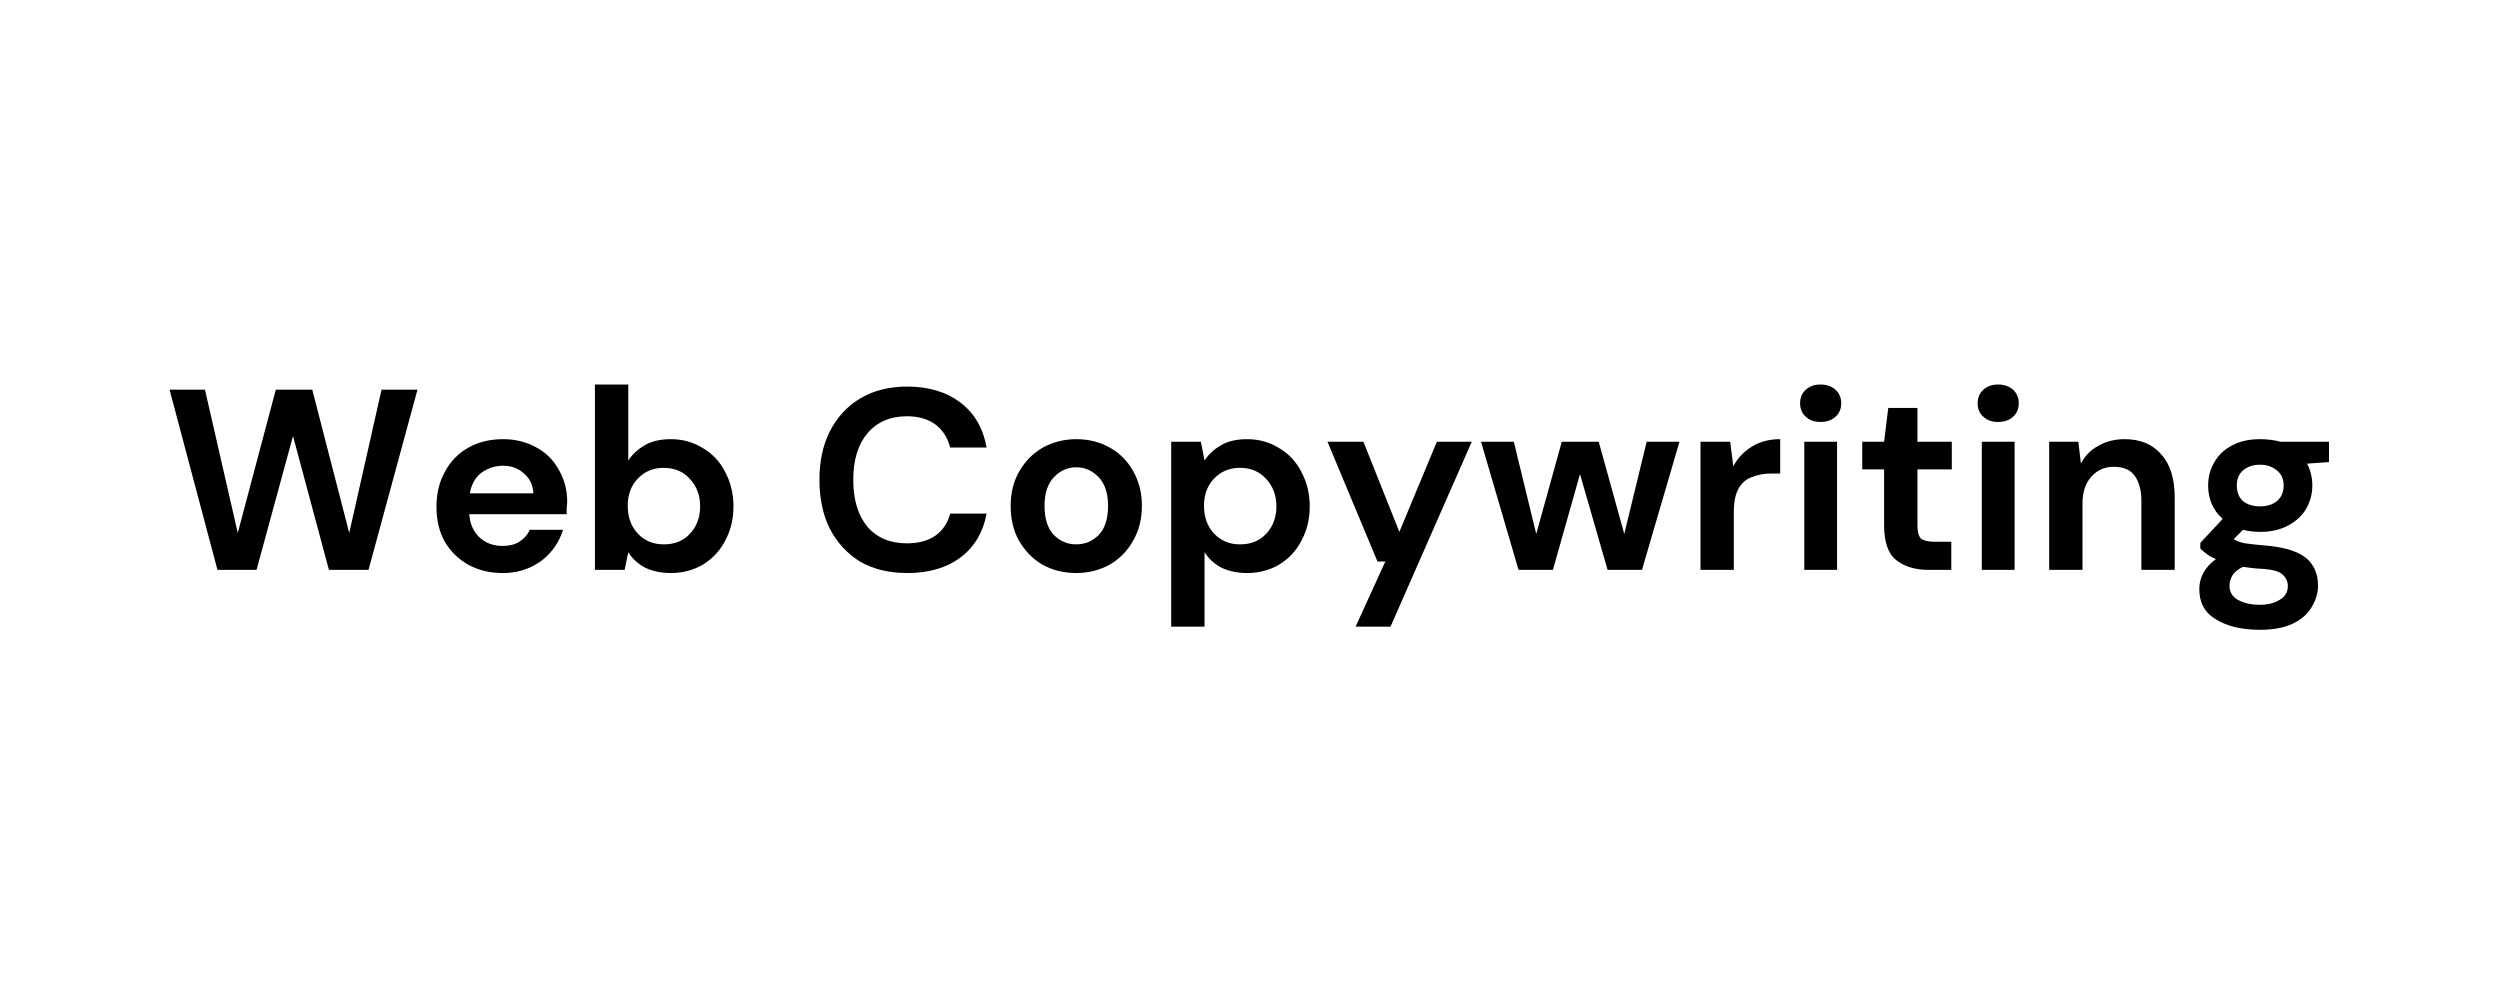 <svg xmlns="http://www.w3.org/2000/svg" xmlns:xlink="http://www.w3.org/1999/xlink" width="100" viewBox="0 0 75 30" height="40" preserveAspectRatio="xMidYMid meet"><defs><g></g></defs><g fill="#000000" fill-opacity="1"><g transform="translate(4.899, 17.097)"><g><path d="M 1.625 0 L 0.188 -5.406 L 1.25 -5.406 L 2.234 -1.109 L 3.375 -5.406 L 4.469 -5.406 L 5.578 -1.109 L 6.547 -5.406 L 7.625 -5.406 L 6.156 0 L 4.969 0 L 3.891 -4.016 L 2.797 0 Z M 1.625 0 "></path></g></g></g><g fill="#000000" fill-opacity="1"><g transform="translate(12.719, 17.097)"><g><path d="M 2.359 0.094 C 1.973 0.094 1.629 0.008 1.328 -0.156 C 1.035 -0.32 0.801 -0.551 0.625 -0.844 C 0.457 -1.145 0.375 -1.492 0.375 -1.891 C 0.375 -2.285 0.457 -2.633 0.625 -2.938 C 0.789 -3.25 1.02 -3.488 1.312 -3.656 C 1.613 -3.832 1.969 -3.922 2.375 -3.922 C 2.75 -3.922 3.082 -3.836 3.375 -3.672 C 3.664 -3.516 3.891 -3.289 4.047 -3 C 4.211 -2.719 4.297 -2.398 4.297 -2.047 C 4.297 -1.992 4.289 -1.938 4.281 -1.875 C 4.281 -1.812 4.281 -1.742 4.281 -1.672 L 1.359 -1.672 C 1.379 -1.379 1.484 -1.145 1.672 -0.969 C 1.859 -0.801 2.086 -0.719 2.359 -0.719 C 2.555 -0.719 2.723 -0.758 2.859 -0.844 C 3.004 -0.938 3.109 -1.055 3.172 -1.203 L 4.172 -1.203 C 4.098 -0.961 3.977 -0.742 3.812 -0.547 C 3.645 -0.348 3.438 -0.191 3.188 -0.078 C 2.945 0.035 2.672 0.094 2.359 0.094 Z M 2.375 -3.125 C 2.133 -3.125 1.922 -3.055 1.734 -2.922 C 1.547 -2.785 1.426 -2.578 1.375 -2.297 L 3.281 -2.297 C 3.27 -2.547 3.176 -2.742 3 -2.891 C 2.832 -3.047 2.625 -3.125 2.375 -3.125 Z M 2.375 -3.125 "></path></g></g></g><g fill="#000000" fill-opacity="1"><g transform="translate(17.348, 17.097)"><g><path d="M 2.781 0.094 C 2.488 0.094 2.234 0.039 2.016 -0.062 C 1.797 -0.176 1.625 -0.332 1.5 -0.531 L 1.391 0 L 0.5 0 L 0.5 -5.562 L 1.5 -5.562 L 1.5 -3.281 C 1.613 -3.457 1.773 -3.609 1.984 -3.734 C 2.191 -3.859 2.457 -3.922 2.781 -3.922 C 3.133 -3.922 3.453 -3.832 3.734 -3.656 C 4.023 -3.488 4.25 -3.25 4.406 -2.938 C 4.57 -2.633 4.656 -2.289 4.656 -1.906 C 4.656 -1.52 4.57 -1.176 4.406 -0.875 C 4.25 -0.57 4.023 -0.332 3.734 -0.156 C 3.453 0.008 3.133 0.094 2.781 0.094 Z M 2.562 -0.766 C 2.883 -0.766 3.145 -0.867 3.344 -1.078 C 3.551 -1.297 3.656 -1.57 3.656 -1.906 C 3.656 -2.238 3.551 -2.516 3.344 -2.734 C 3.145 -2.953 2.883 -3.062 2.562 -3.062 C 2.25 -3.062 1.988 -2.953 1.781 -2.734 C 1.582 -2.523 1.484 -2.254 1.484 -1.922 C 1.484 -1.586 1.582 -1.312 1.781 -1.094 C 1.988 -0.875 2.25 -0.766 2.562 -0.766 Z M 2.562 -0.766 "></path></g></g></g><g fill="#000000" fill-opacity="1"><g transform="translate(22.396, 17.097)"><g></g></g></g><g fill="#000000" fill-opacity="1"><g transform="translate(24.239, 17.097)"><g><path d="M 2.984 0.094 C 2.43 0.094 1.957 -0.02 1.562 -0.25 C 1.176 -0.488 0.875 -0.816 0.656 -1.234 C 0.445 -1.66 0.344 -2.148 0.344 -2.703 C 0.344 -3.254 0.445 -3.738 0.656 -4.156 C 0.875 -4.582 1.176 -4.91 1.562 -5.141 C 1.957 -5.379 2.43 -5.5 2.984 -5.5 C 3.629 -5.5 4.16 -5.336 4.578 -5.016 C 4.992 -4.703 5.254 -4.254 5.359 -3.672 L 4.266 -3.672 C 4.191 -3.961 4.047 -4.191 3.828 -4.359 C 3.609 -4.523 3.32 -4.609 2.969 -4.609 C 2.469 -4.609 2.07 -4.438 1.781 -4.094 C 1.5 -3.758 1.359 -3.297 1.359 -2.703 C 1.359 -2.109 1.5 -1.641 1.781 -1.297 C 2.07 -0.961 2.469 -0.797 2.969 -0.797 C 3.32 -0.797 3.609 -0.875 3.828 -1.031 C 4.047 -1.188 4.191 -1.406 4.266 -1.688 L 5.359 -1.688 C 5.254 -1.125 4.992 -0.688 4.578 -0.375 C 4.16 -0.062 3.629 0.094 2.984 0.094 Z M 2.984 0.094 "></path></g></g></g><g fill="#000000" fill-opacity="1"><g transform="translate(29.945, 17.097)"><g><path d="M 2.344 0.094 C 1.969 0.094 1.629 0.008 1.328 -0.156 C 1.035 -0.332 0.801 -0.57 0.625 -0.875 C 0.457 -1.176 0.375 -1.523 0.375 -1.922 C 0.375 -2.316 0.461 -2.664 0.641 -2.969 C 0.816 -3.27 1.051 -3.504 1.344 -3.672 C 1.645 -3.836 1.977 -3.922 2.344 -3.922 C 2.719 -3.922 3.051 -3.836 3.344 -3.672 C 3.645 -3.504 3.879 -3.27 4.047 -2.969 C 4.223 -2.664 4.312 -2.316 4.312 -1.922 C 4.312 -1.523 4.223 -1.176 4.047 -0.875 C 3.879 -0.57 3.645 -0.332 3.344 -0.156 C 3.039 0.008 2.707 0.094 2.344 0.094 Z M 2.344 -0.766 C 2.602 -0.766 2.828 -0.859 3.016 -1.047 C 3.203 -1.242 3.297 -1.535 3.297 -1.922 C 3.297 -2.297 3.203 -2.582 3.016 -2.781 C 2.828 -2.977 2.602 -3.078 2.344 -3.078 C 2.082 -3.078 1.859 -2.977 1.672 -2.781 C 1.484 -2.582 1.391 -2.297 1.391 -1.922 C 1.391 -1.535 1.484 -1.242 1.672 -1.047 C 1.859 -0.859 2.082 -0.766 2.344 -0.766 Z M 2.344 -0.766 "></path></g></g></g><g fill="#000000" fill-opacity="1"><g transform="translate(34.636, 17.097)"><g><path d="M 0.5 1.703 L 0.5 -3.844 L 1.391 -3.844 L 1.5 -3.281 C 1.613 -3.457 1.773 -3.609 1.984 -3.734 C 2.191 -3.859 2.457 -3.922 2.781 -3.922 C 3.133 -3.922 3.453 -3.832 3.734 -3.656 C 4.023 -3.488 4.25 -3.25 4.406 -2.938 C 4.57 -2.633 4.656 -2.289 4.656 -1.906 C 4.656 -1.52 4.57 -1.176 4.406 -0.875 C 4.25 -0.57 4.023 -0.332 3.734 -0.156 C 3.453 0.008 3.133 0.094 2.781 0.094 C 2.488 0.094 2.234 0.039 2.016 -0.062 C 1.797 -0.176 1.625 -0.332 1.5 -0.531 L 1.5 1.703 Z M 2.562 -0.766 C 2.883 -0.766 3.145 -0.867 3.344 -1.078 C 3.551 -1.297 3.656 -1.57 3.656 -1.906 C 3.656 -2.238 3.551 -2.516 3.344 -2.734 C 3.145 -2.953 2.883 -3.062 2.562 -3.062 C 2.25 -3.062 1.988 -2.953 1.781 -2.734 C 1.582 -2.523 1.484 -2.254 1.484 -1.922 C 1.484 -1.586 1.582 -1.312 1.781 -1.094 C 1.988 -0.875 2.25 -0.766 2.562 -0.766 Z M 2.562 -0.766 "></path></g></g></g><g fill="#000000" fill-opacity="1"><g transform="translate(39.684, 17.097)"><g><path d="M 0.984 1.703 L 1.875 -0.25 L 1.641 -0.25 L 0.141 -3.844 L 1.219 -3.844 L 2.297 -1.141 L 3.422 -3.844 L 4.469 -3.844 L 2.031 1.703 Z M 0.984 1.703 "></path></g></g></g><g fill="#000000" fill-opacity="1"><g transform="translate(44.306, 17.097)"><g><path d="M 1.25 0 L 0.125 -3.844 L 1.109 -3.844 L 1.781 -1.078 L 2.547 -3.844 L 3.656 -3.844 L 4.422 -1.078 L 5.094 -3.844 L 6.078 -3.844 L 4.953 0 L 3.922 0 L 3.094 -2.875 L 2.281 0 Z M 1.25 0 "></path></g></g></g><g fill="#000000" fill-opacity="1"><g transform="translate(50.515, 17.097)"><g><path d="M 0.5 0 L 0.5 -3.844 L 1.391 -3.844 L 1.484 -3.109 C 1.617 -3.359 1.805 -3.555 2.047 -3.703 C 2.285 -3.848 2.566 -3.922 2.891 -3.922 L 2.891 -2.891 L 2.609 -2.891 C 2.398 -2.891 2.207 -2.852 2.031 -2.781 C 1.863 -2.719 1.734 -2.602 1.641 -2.438 C 1.547 -2.27 1.5 -2.039 1.5 -1.75 L 1.5 0 Z M 0.5 0 "></path></g></g></g><g fill="#000000" fill-opacity="1"><g transform="translate(53.581, 17.097)"><g><path d="M 1.031 -4.438 C 0.852 -4.438 0.707 -4.488 0.594 -4.594 C 0.477 -4.695 0.422 -4.832 0.422 -5 C 0.422 -5.164 0.477 -5.301 0.594 -5.406 C 0.707 -5.508 0.852 -5.562 1.031 -5.562 C 1.219 -5.562 1.367 -5.508 1.484 -5.406 C 1.598 -5.301 1.656 -5.164 1.656 -5 C 1.656 -4.832 1.598 -4.695 1.484 -4.594 C 1.367 -4.488 1.219 -4.438 1.031 -4.438 Z M 0.547 0 L 0.547 -3.844 L 1.531 -3.844 L 1.531 0 Z M 0.547 0 "></path></g></g></g><g fill="#000000" fill-opacity="1"><g transform="translate(55.648, 17.097)"><g><path d="M 2.219 0 C 1.812 0 1.484 -0.098 1.234 -0.297 C 0.992 -0.492 0.875 -0.844 0.875 -1.344 L 0.875 -3.016 L 0.219 -3.016 L 0.219 -3.844 L 0.875 -3.844 L 1 -4.859 L 1.875 -4.859 L 1.875 -3.844 L 2.906 -3.844 L 2.906 -3.016 L 1.875 -3.016 L 1.875 -1.328 C 1.875 -1.141 1.91 -1.008 1.984 -0.938 C 2.066 -0.875 2.207 -0.844 2.406 -0.844 L 2.891 -0.844 L 2.891 0 Z M 2.219 0 "></path></g></g></g><g fill="#000000" fill-opacity="1"><g transform="translate(58.907, 17.097)"><g><path d="M 1.031 -4.438 C 0.852 -4.438 0.707 -4.488 0.594 -4.594 C 0.477 -4.695 0.422 -4.832 0.422 -5 C 0.422 -5.164 0.477 -5.301 0.594 -5.406 C 0.707 -5.508 0.852 -5.562 1.031 -5.562 C 1.219 -5.562 1.367 -5.508 1.484 -5.406 C 1.598 -5.301 1.656 -5.164 1.656 -5 C 1.656 -4.832 1.598 -4.695 1.484 -4.594 C 1.367 -4.488 1.219 -4.438 1.031 -4.438 Z M 0.547 0 L 0.547 -3.844 L 1.531 -3.844 L 1.531 0 Z M 0.547 0 "></path></g></g></g><g fill="#000000" fill-opacity="1"><g transform="translate(60.975, 17.097)"><g><path d="M 0.5 0 L 0.5 -3.844 L 1.375 -3.844 L 1.453 -3.188 C 1.566 -3.414 1.738 -3.594 1.969 -3.719 C 2.195 -3.852 2.461 -3.922 2.766 -3.922 C 3.234 -3.922 3.598 -3.77 3.859 -3.469 C 4.129 -3.176 4.266 -2.742 4.266 -2.172 L 4.266 0 L 3.266 0 L 3.266 -2.078 C 3.266 -2.398 3.195 -2.648 3.062 -2.828 C 2.938 -3.004 2.727 -3.094 2.438 -3.094 C 2.164 -3.094 1.941 -2.992 1.766 -2.797 C 1.586 -2.598 1.5 -2.328 1.5 -1.984 L 1.5 0 Z M 0.5 0 "></path></g></g></g><g fill="#000000" fill-opacity="1"><g transform="translate(65.682, 17.097)"><g><path d="M 2.125 -1.141 C 1.938 -1.141 1.766 -1.16 1.609 -1.203 L 1.328 -0.922 C 1.41 -0.867 1.523 -0.828 1.672 -0.797 C 1.828 -0.773 2.07 -0.75 2.406 -0.719 C 2.914 -0.664 3.285 -0.539 3.516 -0.344 C 3.742 -0.145 3.859 0.125 3.859 0.469 C 3.859 0.688 3.797 0.898 3.672 1.109 C 3.555 1.316 3.367 1.484 3.109 1.609 C 2.848 1.734 2.52 1.797 2.125 1.797 C 1.57 1.797 1.129 1.691 0.797 1.484 C 0.461 1.285 0.297 0.984 0.297 0.578 C 0.297 0.223 0.461 -0.078 0.797 -0.328 C 0.691 -0.367 0.602 -0.414 0.531 -0.469 C 0.457 -0.52 0.391 -0.578 0.328 -0.641 L 0.328 -0.812 L 1 -1.531 C 0.707 -1.789 0.562 -2.125 0.562 -2.531 C 0.562 -2.789 0.625 -3.023 0.75 -3.234 C 0.875 -3.453 1.051 -3.617 1.281 -3.734 C 1.508 -3.859 1.789 -3.922 2.125 -3.922 C 2.344 -3.922 2.547 -3.895 2.734 -3.844 L 4.188 -3.844 L 4.188 -3.234 L 3.531 -3.188 C 3.633 -2.988 3.688 -2.77 3.688 -2.531 C 3.688 -2.281 3.625 -2.047 3.5 -1.828 C 3.375 -1.617 3.191 -1.453 2.953 -1.328 C 2.723 -1.203 2.445 -1.141 2.125 -1.141 Z M 2.125 -1.906 C 2.32 -1.906 2.488 -1.957 2.625 -2.062 C 2.758 -2.176 2.828 -2.332 2.828 -2.531 C 2.828 -2.727 2.758 -2.879 2.625 -2.984 C 2.488 -3.098 2.32 -3.156 2.125 -3.156 C 1.914 -3.156 1.742 -3.098 1.609 -2.984 C 1.484 -2.879 1.422 -2.727 1.422 -2.531 C 1.422 -2.332 1.484 -2.176 1.609 -2.062 C 1.742 -1.957 1.914 -1.906 2.125 -1.906 Z M 1.203 0.469 C 1.203 0.664 1.289 0.812 1.469 0.906 C 1.645 1 1.863 1.047 2.125 1.047 C 2.363 1.047 2.562 0.992 2.719 0.891 C 2.875 0.797 2.953 0.66 2.953 0.484 C 2.953 0.348 2.898 0.234 2.797 0.141 C 2.703 0.047 2.504 -0.008 2.203 -0.031 C 1.992 -0.039 1.797 -0.062 1.609 -0.094 C 1.461 -0.02 1.359 0.062 1.297 0.156 C 1.234 0.258 1.203 0.363 1.203 0.469 Z M 1.203 0.469 "></path></g></g></g></svg>